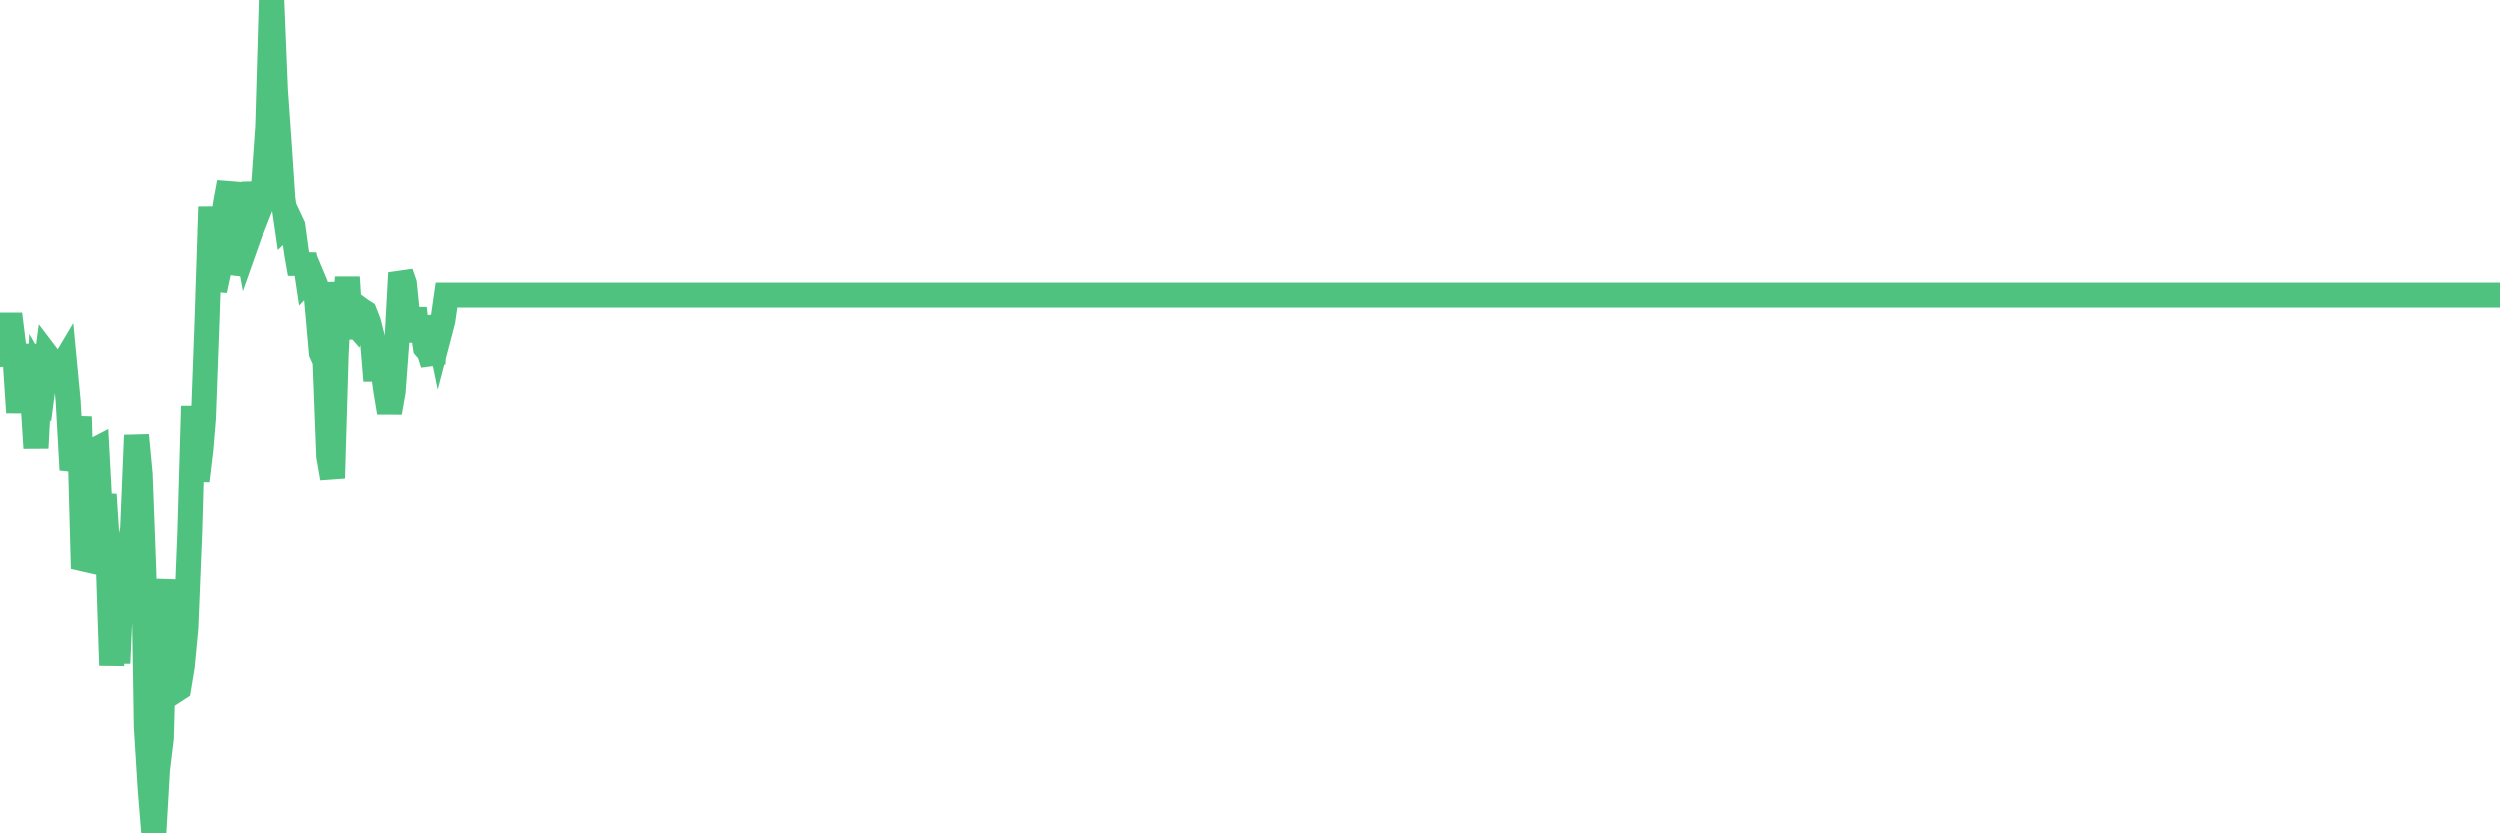 <?xml version="1.0"?><svg width="150px" height="50px" xmlns="http://www.w3.org/2000/svg" xmlns:xlink="http://www.w3.org/1999/xlink"> <polyline fill="none" stroke="#4fc280" stroke-width="1.5px" stroke-linecap="round" stroke-miterlimit="5" points="0.00,19.93 0.22,21.94 0.45,19.50 0.67,19.50 0.89,21.29 1.12,24.75 1.34,21.90 1.56,20.74 1.79,22.35 1.94,23.44 2.16,26.88 2.38,22.62 2.61,23.02 2.83,21.36 3.05,21.65 3.27,23.36 3.50,22.52 3.65,22.11 3.87,21.74 4.09,24.06 4.32,28.19 4.54,27.37 4.76,25.00 4.99,33.53 5.21,33.58 5.36,30.06 5.58,27.06 5.81,26.94 6.03,31.03 6.25,29.67 6.48,33.23 6.70,39.92 6.92,36.22 7.07,39.79 7.29,34.84 7.52,32.10 7.74,32.96 7.96,31.71 8.19,26.11 8.41,28.46 8.63,34.31 8.78,43.62 9.01,47.32 9.23,50.00 9.45,46.19 9.68,44.28 9.90,36.16 10.12,34.84 10.35,37.02 10.49,41.44 10.72,41.29 10.94,39.96 11.16,37.64 11.39,31.97 11.61,24.37 11.83,28.85 12.06,26.91 12.21,25.09 12.43,19.14 12.65,12.41 12.88,17.42 13.10,16.39 13.32,13.64 13.55,12.12 13.77,10.94 13.92,16.41 14.14,15.60 14.36,11.95 14.59,13.38 14.81,14.58 15.03,13.96 15.26,10.95 15.48,12.74 15.63,12.36 15.85,10.86 16.08,7.59 16.30,0.00 16.52,5.39 16.75,8.65 16.97,11.94 17.19,13.45 17.42,13.23 17.57,13.55 17.79,15.17 18.01,16.42 18.24,15.25 18.46,16.71 18.68,16.48 18.91,17.03 19.13,19.46 19.28,21.17 19.50,21.66 19.72,27.37 19.95,28.69 20.17,21.27 20.39,16.95 20.62,20.33 20.84,16.63 20.99,19.06 21.21,19.31 21.44,18.44 21.66,18.60 21.88,18.74 22.11,19.33 22.33,20.20 22.55,22.84 22.70,20.55 22.92,21.75 23.15,23.43 23.37,24.75 23.59,23.50 23.82,20.40 24.04,16.37 24.26,17.00 24.41,18.48 24.64,20.48 24.86,18.50 25.08,20.38 25.31,19.40 25.53,20.86 25.75,21.11 25.98,21.83 26.12,18.96 26.35,20.08 26.57,19.24 26.79,17.70 27.02,17.70 27.24,17.70 27.46,17.70 27.69,17.70 27.84,17.70 28.06,17.70 28.28,17.70 28.51,17.70 28.73,17.70 28.95,17.70 29.18,17.70 29.40,17.70 29.55,17.70 29.77,17.70 30.00,17.70 30.22,17.70 30.44,17.70 30.67,17.70 30.89,17.70 31.11,17.70 31.26,17.70 31.48,17.70 31.71,17.70 31.93,17.70 32.15,17.70 32.38,17.70 32.60,17.70 32.82,17.70 33.05,17.70 33.20,17.70 33.42,17.70 33.64,17.70 33.87,17.70 34.09,17.70 34.31,17.70 34.54,17.70 34.76,17.70 34.91,17.70 35.13,17.70 35.35,17.70 35.58,17.70 35.80,17.70 36.02,17.70 36.25,17.70 36.47,17.70 36.62,17.70 36.84,17.70 37.07,17.70 37.29,17.70 37.51,17.70 37.74,17.70 37.96,17.70 38.18,17.70 38.33,17.70 38.55,17.70 38.78,17.70 39.00,17.70 39.22,17.70 39.45,17.70 39.67,17.70 39.89,17.70 40.04,17.70 40.27,17.70 40.49,17.70 40.71,17.70 40.94,17.70 41.16,17.70 41.38,17.70 41.61,17.70 41.76,17.70 41.98,17.70 42.20,17.70 42.43,17.70 42.65,17.70 42.87,17.70 43.09,17.70 43.32,17.70 43.47,17.70 43.69,17.70 43.91,17.70 44.14,17.70 44.36,17.70 44.58,17.70 44.81,17.70 45.03,17.70 45.18,17.70 45.40,17.70 45.63,17.70 45.85,17.70 46.07,17.70 46.30,17.70 46.52,17.70 46.74,17.70 46.89,17.70 47.11,17.70 47.34,17.70 47.56,17.70 47.78,17.70 48.01,17.70 48.23,17.70 48.45,17.70 48.68,17.70 48.83,17.70 49.05,17.70 49.27,17.70 49.50,17.70 49.72,17.70 49.94,17.70 50.17,17.70 50.39,17.70 50.54,17.70 50.76,17.70 50.98,17.70 51.21,17.70 51.43,17.70 51.65,17.70 51.88,17.70 52.10,17.70 52.25,17.70 52.47,17.70 52.70,17.70 52.92,17.70 53.14,17.70 53.37,17.70 53.59,17.70 53.81,17.70 53.96,17.70 54.18,17.70 54.41,17.70 54.63,17.70 54.85,17.70 55.08,17.70 55.30,17.70 55.52,17.70 55.67,17.70 55.90,17.70 56.12,17.70 56.34,17.70 56.57,17.70 56.79,17.70 57.01,17.70 57.24,17.70 57.39,17.70 57.61,17.70 57.83,17.70 58.06,17.70 58.28,17.70 58.50,17.70 58.73,17.70 58.95,17.70 59.10,17.70 59.32,17.70 59.54,17.70 59.77,17.70 59.99,17.70 60.21,17.70 60.44,17.70 60.66,17.70 60.81,17.70 61.03,17.70 61.26,17.70 61.48,17.70 61.70,17.70 61.93,17.70 62.15,17.70 62.37,17.70 62.52,17.70 62.74,17.70 62.97,17.70 63.19,17.70 63.41,17.70 63.64,17.70 63.86,17.70 64.08,17.70 64.23,17.70 64.46,17.70 64.68,17.70 64.90,17.70 65.13,17.70 65.35,17.70 65.57,17.70 65.80,17.70 66.02,17.70 66.17,17.70 66.39,17.70 66.61,17.70 66.84,17.70 67.06,17.70 67.28,17.70 67.51,17.70 67.73,17.70 67.88,17.70 68.10,17.70 68.33,17.70 68.55,17.70 68.77,17.70 69.00,17.70 69.22,17.70 69.44,17.70 69.59,17.70 69.82,17.70 70.04,17.70 70.26,17.70 70.49,17.70 70.71,17.70 70.93,17.70 71.15,17.70 71.30,17.70 71.53,17.70 71.75,17.70 71.97,17.70 72.20,17.70 72.42,17.70 72.64,17.70 72.87,17.70 73.02,17.70 73.24,17.70 73.46,17.70 73.69,17.70 73.91,17.70 74.13,17.70 74.36,17.70 74.58,17.70 74.73,17.70 74.95,17.70 75.17,17.70 75.40,17.70 75.62,17.70 75.84,17.70 76.07,17.70 76.29,17.70 76.44,17.70 76.66,17.70 76.89,17.70 77.11,17.70 77.33,17.70 77.56,17.70 77.78,17.70 78.00,17.70 78.15,17.70 78.37,17.70 78.60,17.70 78.82,17.70 79.04,17.70 79.27,17.70 79.49,17.70 79.71,17.70 79.86,17.70 80.09,17.70 80.31,17.70 80.53,17.70 80.76,17.70 80.98,17.70 81.20,17.70 81.43,17.70 81.65,17.70 81.80,17.70 82.02,17.70 82.25,17.70 82.47,17.70 82.69,17.70 82.91,17.70 83.14,17.70 83.36,17.70 83.51,17.70 83.73,17.70 83.96,17.70 84.18,17.70 84.40,17.70 84.63,17.70 84.85,17.70 85.07,17.70 85.22,17.70 85.45,17.70 85.67,17.70 85.89,17.70 86.12,17.70 86.34,17.70 86.56,17.70 86.79,17.70 86.93,17.70 87.16,17.70 87.38,17.70 87.60,17.70 87.83,17.70 88.05,17.70 88.27,17.70 88.50,17.70 88.65,17.70 88.87,17.70 89.09,17.70 89.32,17.70 89.54,17.70 89.76,17.70 89.99,17.70 90.21,17.70 90.36,17.70 90.58,17.70 90.80,17.70 91.03,17.70 91.25,17.70 91.47,17.70 91.70,17.70 91.92,17.70 92.07,17.70 92.29,17.70 92.52,17.70 92.74,17.70 92.96,17.70 93.19,17.70 93.41,17.70 93.63,17.70 93.78,17.70 94.00,17.70 94.23,17.70 94.45,17.70 94.67,17.70 94.90,17.70 95.12,17.70 95.34,17.70 95.49,17.70 95.72,17.70 95.94,17.70 96.16,17.70 96.39,17.70 96.61,17.70 96.83,17.70 97.06,17.70 97.28,17.70 97.43,17.70 97.65,17.70 97.88,17.70 98.10,17.70 98.32,17.70 98.55,17.70 98.77,17.70 98.99,17.70 99.14,17.70 99.36,17.70 99.59,17.70 99.81,17.70 100.03,17.70 100.26,17.70 100.48,17.70 100.70,17.70 100.85,17.70 101.08,17.70 101.30,17.70 101.52,17.70 101.75,17.70 101.97,17.70 102.19,17.70 102.42,17.70 102.56,17.70 102.79,17.70 103.01,17.70 103.23,17.70 103.46,17.70 103.68,17.70 103.90,17.70 104.13,17.70 104.28,17.70 104.50,17.70 104.72,17.70 104.95,17.70 105.17,17.70 105.39,17.70 105.62,17.70 105.84,17.70 105.99,17.70 106.21,17.70 106.43,17.70 106.66,17.70 106.88,17.70 107.10,17.70 107.33,17.70 107.55,17.70 107.70,17.70 107.92,17.70 108.15,17.70 108.37,17.70 108.59,17.70 108.82,17.70 109.04,17.70 109.26,17.70 109.41,17.70 109.64,17.70 109.86,17.70 110.08,17.70 110.31,17.70 110.53,17.70 110.75,17.70 110.97,17.70 111.12,17.70 111.35,17.70 111.57,17.70 111.79,17.70 112.02,17.70 112.24,17.70 112.46,17.70 112.69,17.70 112.91,17.70 113.06,17.70 113.28,17.70 113.51,17.70 113.73,17.70 113.95,17.70 114.18,17.70 114.40,17.70 114.62,17.70 114.77,17.70 114.99,17.70 115.22,17.70 115.44,17.70 115.66,17.70 115.89,17.70 116.11,17.70 116.33,17.70 116.48,17.70 116.71,17.70 116.93,17.70 117.15,17.70 117.38,17.70 117.60,17.70 117.82,17.70 118.05,17.70 118.19,17.70 118.42,17.70 118.64,17.70 118.86,17.70 119.09,17.70 119.31,17.70 119.53,17.70 119.76,17.70 119.91,17.70 120.13,17.70 120.35,17.70 120.58,17.70 120.80,17.70 121.02,17.70 121.25,17.70 121.47,17.70 121.62,17.70 121.84,17.70 122.06,17.70 122.29,17.70 122.51,17.70 122.73,17.70 122.96,17.70 123.18,17.70 123.33,17.70 123.55,17.70 123.78,17.70 124.00,17.70 124.22,17.70 124.45,17.70 124.67,17.70 124.89,17.70 125.04,17.70 125.27,17.70 125.49,17.70 125.71,17.70 125.94,17.70 126.16,17.70 126.38,17.70 126.61,17.70 126.75,17.70 126.98,17.70 127.20,17.70 127.42,17.70 127.65,17.70 127.87,17.70 128.09,17.70 128.32,17.70 128.47,17.70 128.69,17.70 128.91,17.70 129.14,17.70 129.36,17.70 129.58,17.70 129.81,17.70 130.03,17.70 130.25,17.70 130.40,17.70 130.62,17.70 130.85,17.70 131.07,17.70 131.29,17.70 131.52,17.70 131.74,17.70 131.96,17.70 132.11,17.70 132.34,17.70 132.56,17.70 132.78,17.70 133.01,17.70 133.23,17.70 133.45,17.70 133.68,17.70 133.82,17.70 134.05,17.70 134.27,17.70 134.49,17.70 134.72,17.70 134.94,17.70 135.16,17.70 135.39,17.70 135.54,17.70 135.76,17.70 135.98,17.70 136.21,17.70 136.43,17.70 136.65,17.70 136.88,17.70 137.10,17.70 137.25,17.70 137.47,17.70 137.70,17.70 137.92,17.70 138.14,17.70 138.37,17.70 138.59,17.70 138.81,17.70 138.96,17.70 139.18,17.70 139.41,17.70 139.63,17.70 139.85,17.70 140.08,17.70 140.30,17.70 140.52,17.70 140.67,17.70 140.90,17.70 141.12,17.70 141.34,17.70 141.57,17.70 141.79,17.70 142.01,17.70 142.24,17.70 142.38,17.70 142.61,17.70 142.83,17.70 143.05,17.70 143.28,17.70 143.50,17.70 143.72,17.70 143.95,17.70 144.10,17.70 144.32,17.70 144.54,17.70 144.77,17.70 144.99,17.70 145.21,17.70 145.44,17.70 145.66,17.70 145.88,17.70 146.03,17.70 146.25,17.70 146.48,17.70 146.70,17.70 146.92,17.70 147.15,17.70 147.37,17.70 147.59,17.70 147.74,17.70 147.97,17.70 148.19,17.70 148.41,17.70 148.64,17.70 148.86,17.70 149.08,17.70 149.31,17.70 149.46,17.70 149.68,17.70 149.90,17.70 150.00,17.70 "/></svg>